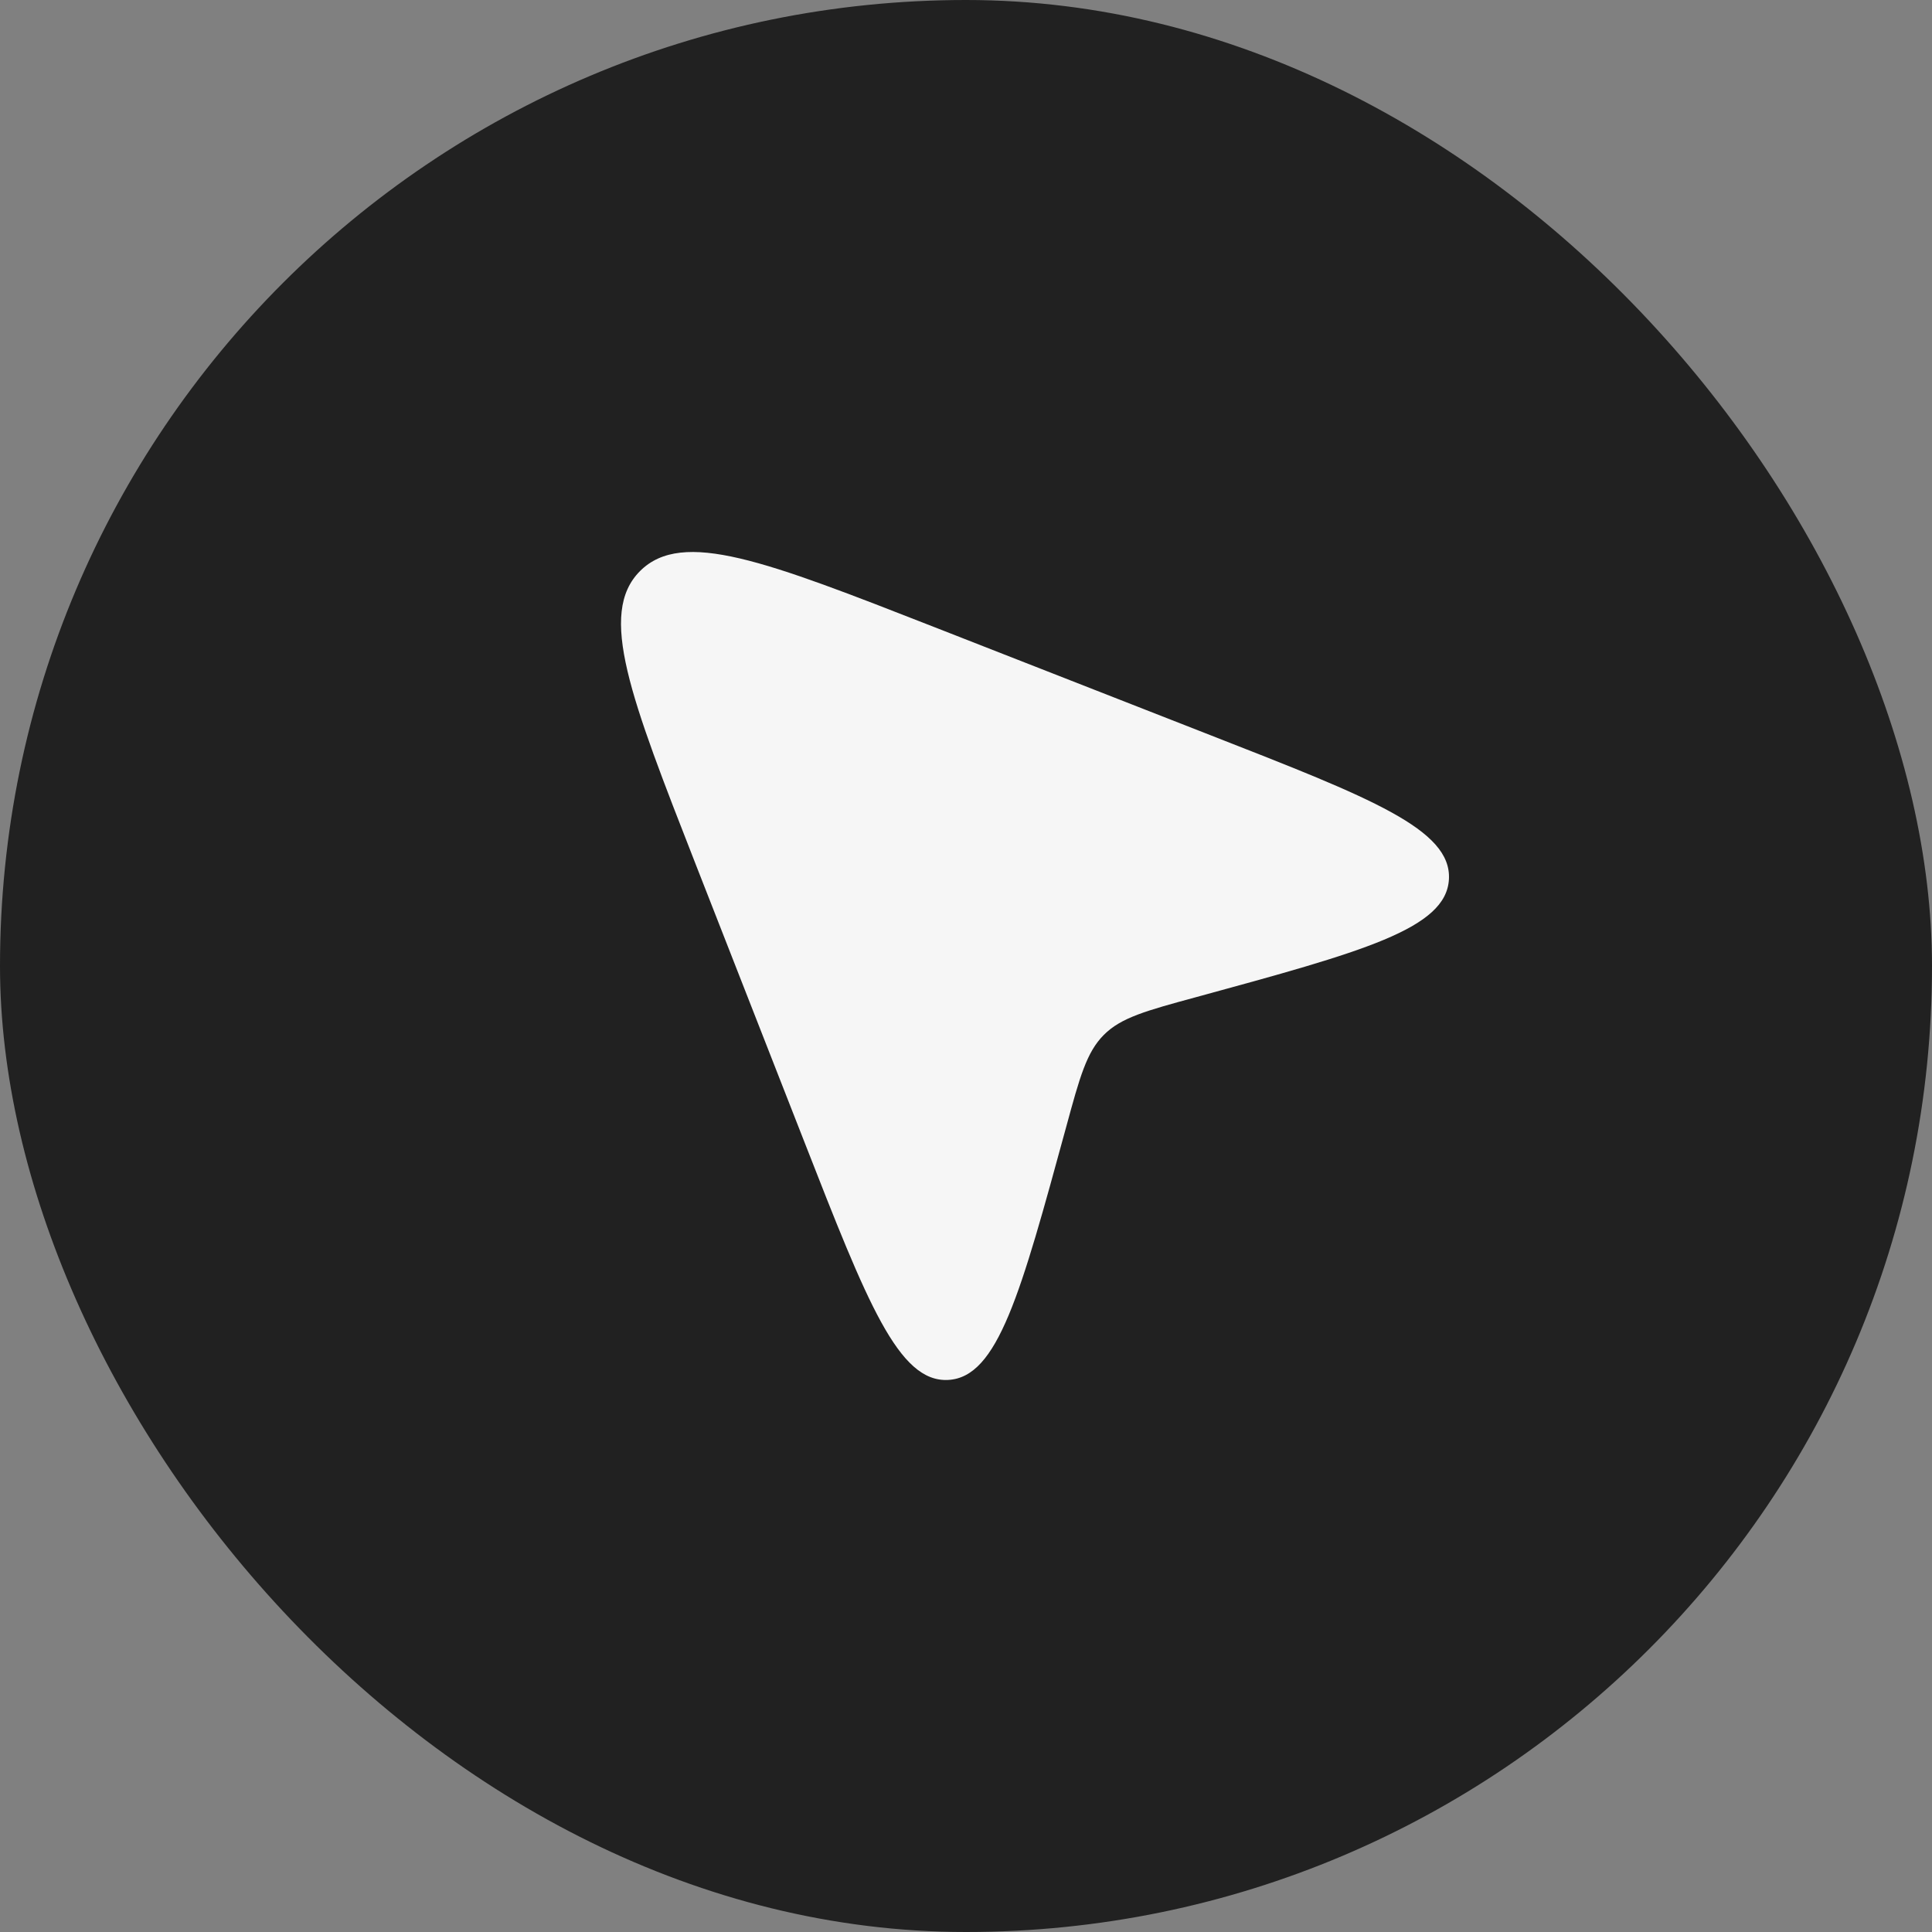 <svg width="28" height="28" viewBox="0 0 28 28" fill="none" xmlns="http://www.w3.org/2000/svg">
<rect x="0" y="0" width="28" height="28" fill="#808080" stroke="none"/>
<rect width="28" height="28" rx="14" fill="#212121"/>
<path d="M13.535 9.086L17.558 10.661C19.878 11.568 21.038 12.022 20.999 12.742C20.961 13.462 19.75 13.792 17.329 14.453C16.608 14.649 16.247 14.748 15.998 14.998C15.748 15.248 15.649 15.608 15.453 16.329C14.792 18.75 14.462 19.961 13.742 19.999C13.022 20.038 12.568 18.878 11.661 16.558L10.086 12.535C9.136 10.106 8.661 8.892 9.276 8.276C9.892 7.661 11.106 8.136 13.535 9.086Z" fill="#F6F6F6"/>
</svg>
